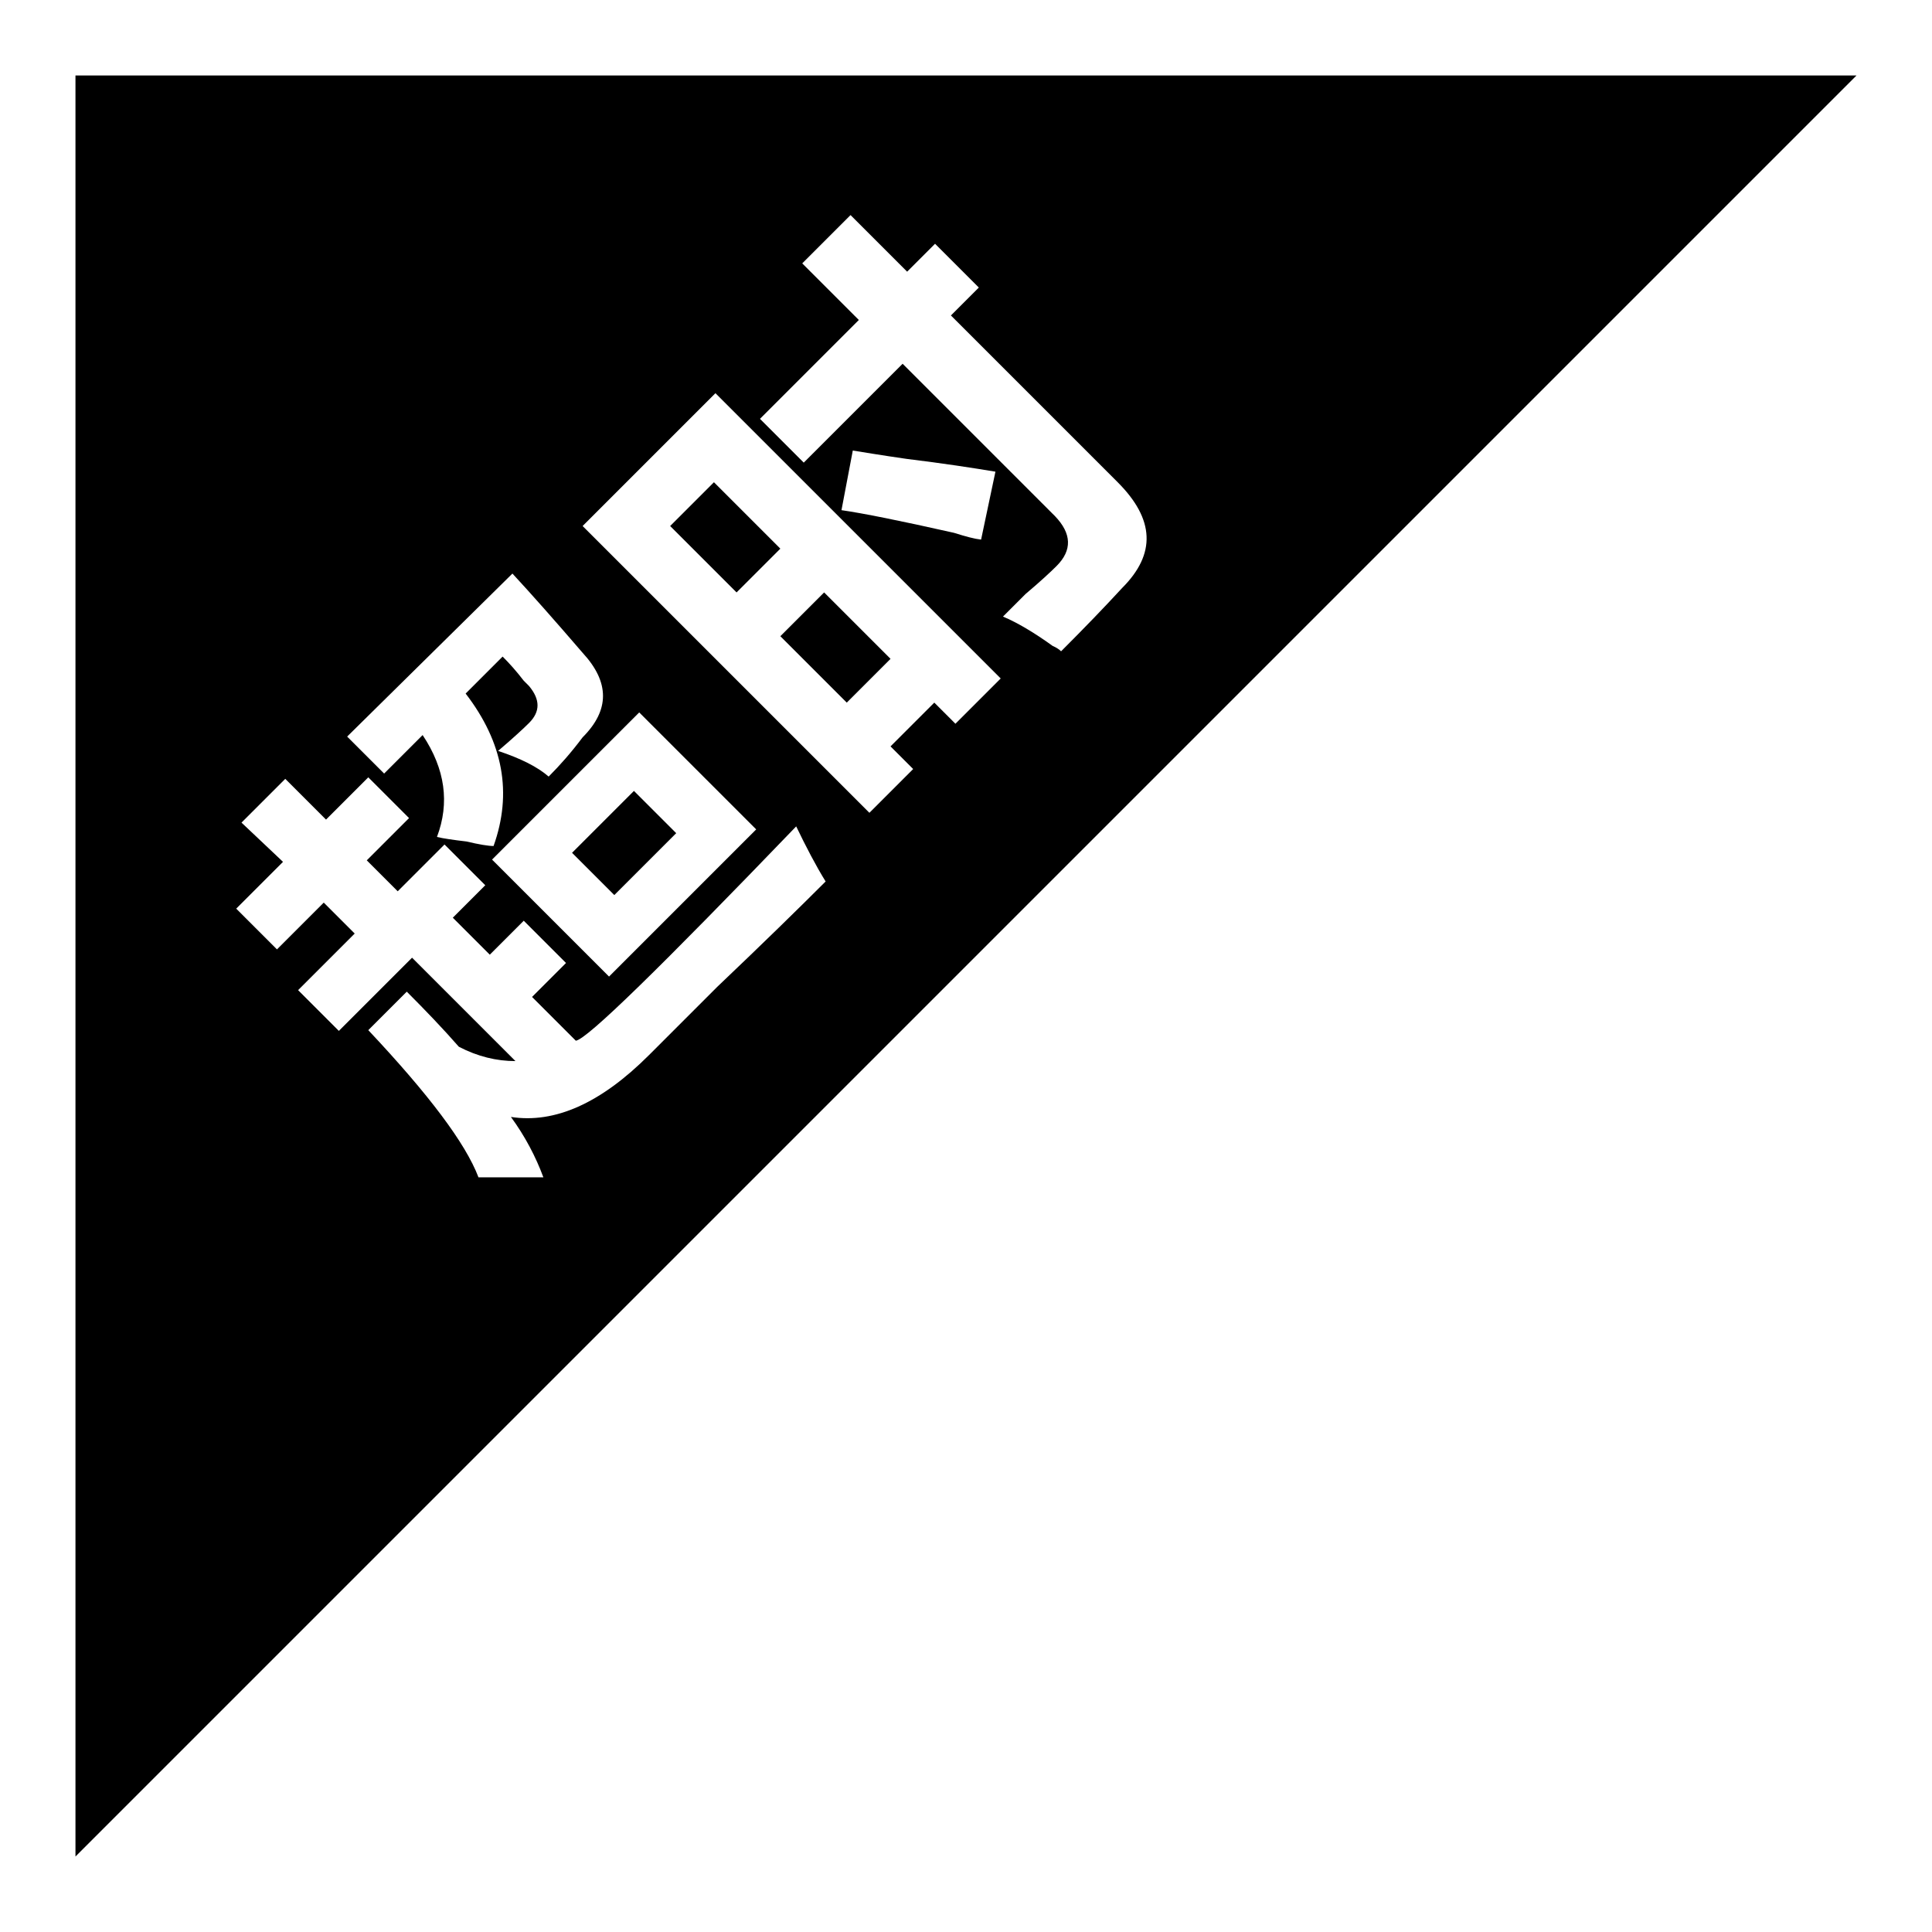 <?xml version="1.0" encoding="utf-8"?>
<!-- Svg Vector Icons : http://www.onlinewebfonts.com/icon -->
<!DOCTYPE svg PUBLIC "-//W3C//DTD SVG 1.1//EN" "http://www.w3.org/Graphics/SVG/1.1/DTD/svg11.dtd">
<svg version="1.1" xmlns="http://www.w3.org/2000/svg" xmlns:xlink="http://www.w3.org/1999/xlink" x="0px" y="0px" viewBox="0 0 256 256" enable-background="new 0 0 256 256" xml:space="preserve">
<g><g><path fill="#000000" d="M97.6,78.5l-8.8-8.8l5.8-5.8l8.8,8.8L97.6,78.5z"/><path fill="#000000" d="M118,87.3l-5.8,5.8l-8.8-8.8l5.8-5.8L118,87.3z"/><path fill="#000000" d="M89.6,110.4l-8.2,8.2l-5.6-5.6l8.2-8.2L89.6,110.4z"/><path fill="#000000" d="M10,10v236L246,10H10z M67.9,76c2.5,2.7,5.6,6.2,9.3,10.5c3.6,3.9,3.6,7.6,0,11.2c-1.5,2-3,3.7-4.5,5.2c-1.5-1.3-3.7-2.4-6.7-3.4c2-1.7,3.4-3,4.1-3.7c1.5-1.5,1.5-3.1,0-4.9c-0.1-0.1-0.4-0.4-0.7-0.7c-1-1.3-1.9-2.3-2.8-3.2l-4.9,4.9c5,6.5,6.2,13.2,3.7,20.2c-0.7,0-1.9-0.2-3.6-0.6c-1.7-0.2-3.1-0.4-3.9-0.6c1.7-4.5,1.1-9-1.9-13.5l-5.1,5.1l-4.9-4.9L67.9,76z M84.7,94.4l15.5,15.5l-19.5,19.5l-15.5-15.5L84.7,94.4z M95,130.8c-4.2,4.2-7.2,7.2-9,9c-6.4,6.4-12.5,9.1-18.3,8.2c1.9,2.6,3.3,5.3,4.3,8c-2.7,0-5.6,0-8.6,0c-1.7-4.5-6.6-11-14.6-19.5l5.1-5.1c2.5,2.5,4.8,4.9,6.9,7.3c2.5,1.3,5,1.9,7.5,1.9l-13.7-13.7l-9.7,9.7l-5.4-5.4l7.5-7.5l-4.1-4.1l-6.2,6.2l-5.4-5.4l6.2-6.2L32,109l5.8-5.8l5.4,5.4l5.6-5.6l5.4,5.4l-5.6,5.6l4.1,4.1l6.2-6.2l5.4,5.4l-4.3,4.3l4.9,4.9l4.5-4.5l5.6,5.6l-4.5,4.5l5.8,5.8c1.5-0.2,11.2-9.7,29.2-28.4c1.3,2.7,2.6,5.2,3.9,7.3C105.9,120.3,101.1,125,95,130.8z M126.6,95.9l-2.8-2.8l-5.8,5.8l3,3l-5.8,5.8l-38-38l17.6-17.6l37.8,37.8L126.6,95.9z M111.5,67.6l1.5-7.9c1.3,0.2,3.6,0.6,7.1,1.1c4.9,0.6,8.8,1.2,11.8,1.7l-1.9,9c-0.9-0.1-2-0.4-3.6-0.9C119.3,69,114.3,68,111.5,67.6z M140.6,86.3c-0.2-0.2-0.6-0.5-1.1-0.7c-2.5-1.8-4.7-3.1-6.6-3.9c0.6-0.6,1.6-1.6,3-3c1.9-1.6,3.3-2.9,4.1-3.7c2.1-2.1,2-4.3-0.2-6.6l-20.2-20.2l-13.1,13.1l-5.8-5.8l13.1-13.1l-7.5-7.5l6.4-6.4l7.5,7.5l3.7-3.7l5.8,5.8l-3.7,3.7l22.1,22.1c4.9,4.9,5.1,9.5,0.6,14C146.4,80.4,143.7,83.2,140.6,86.3z"/></g></g>
</svg>